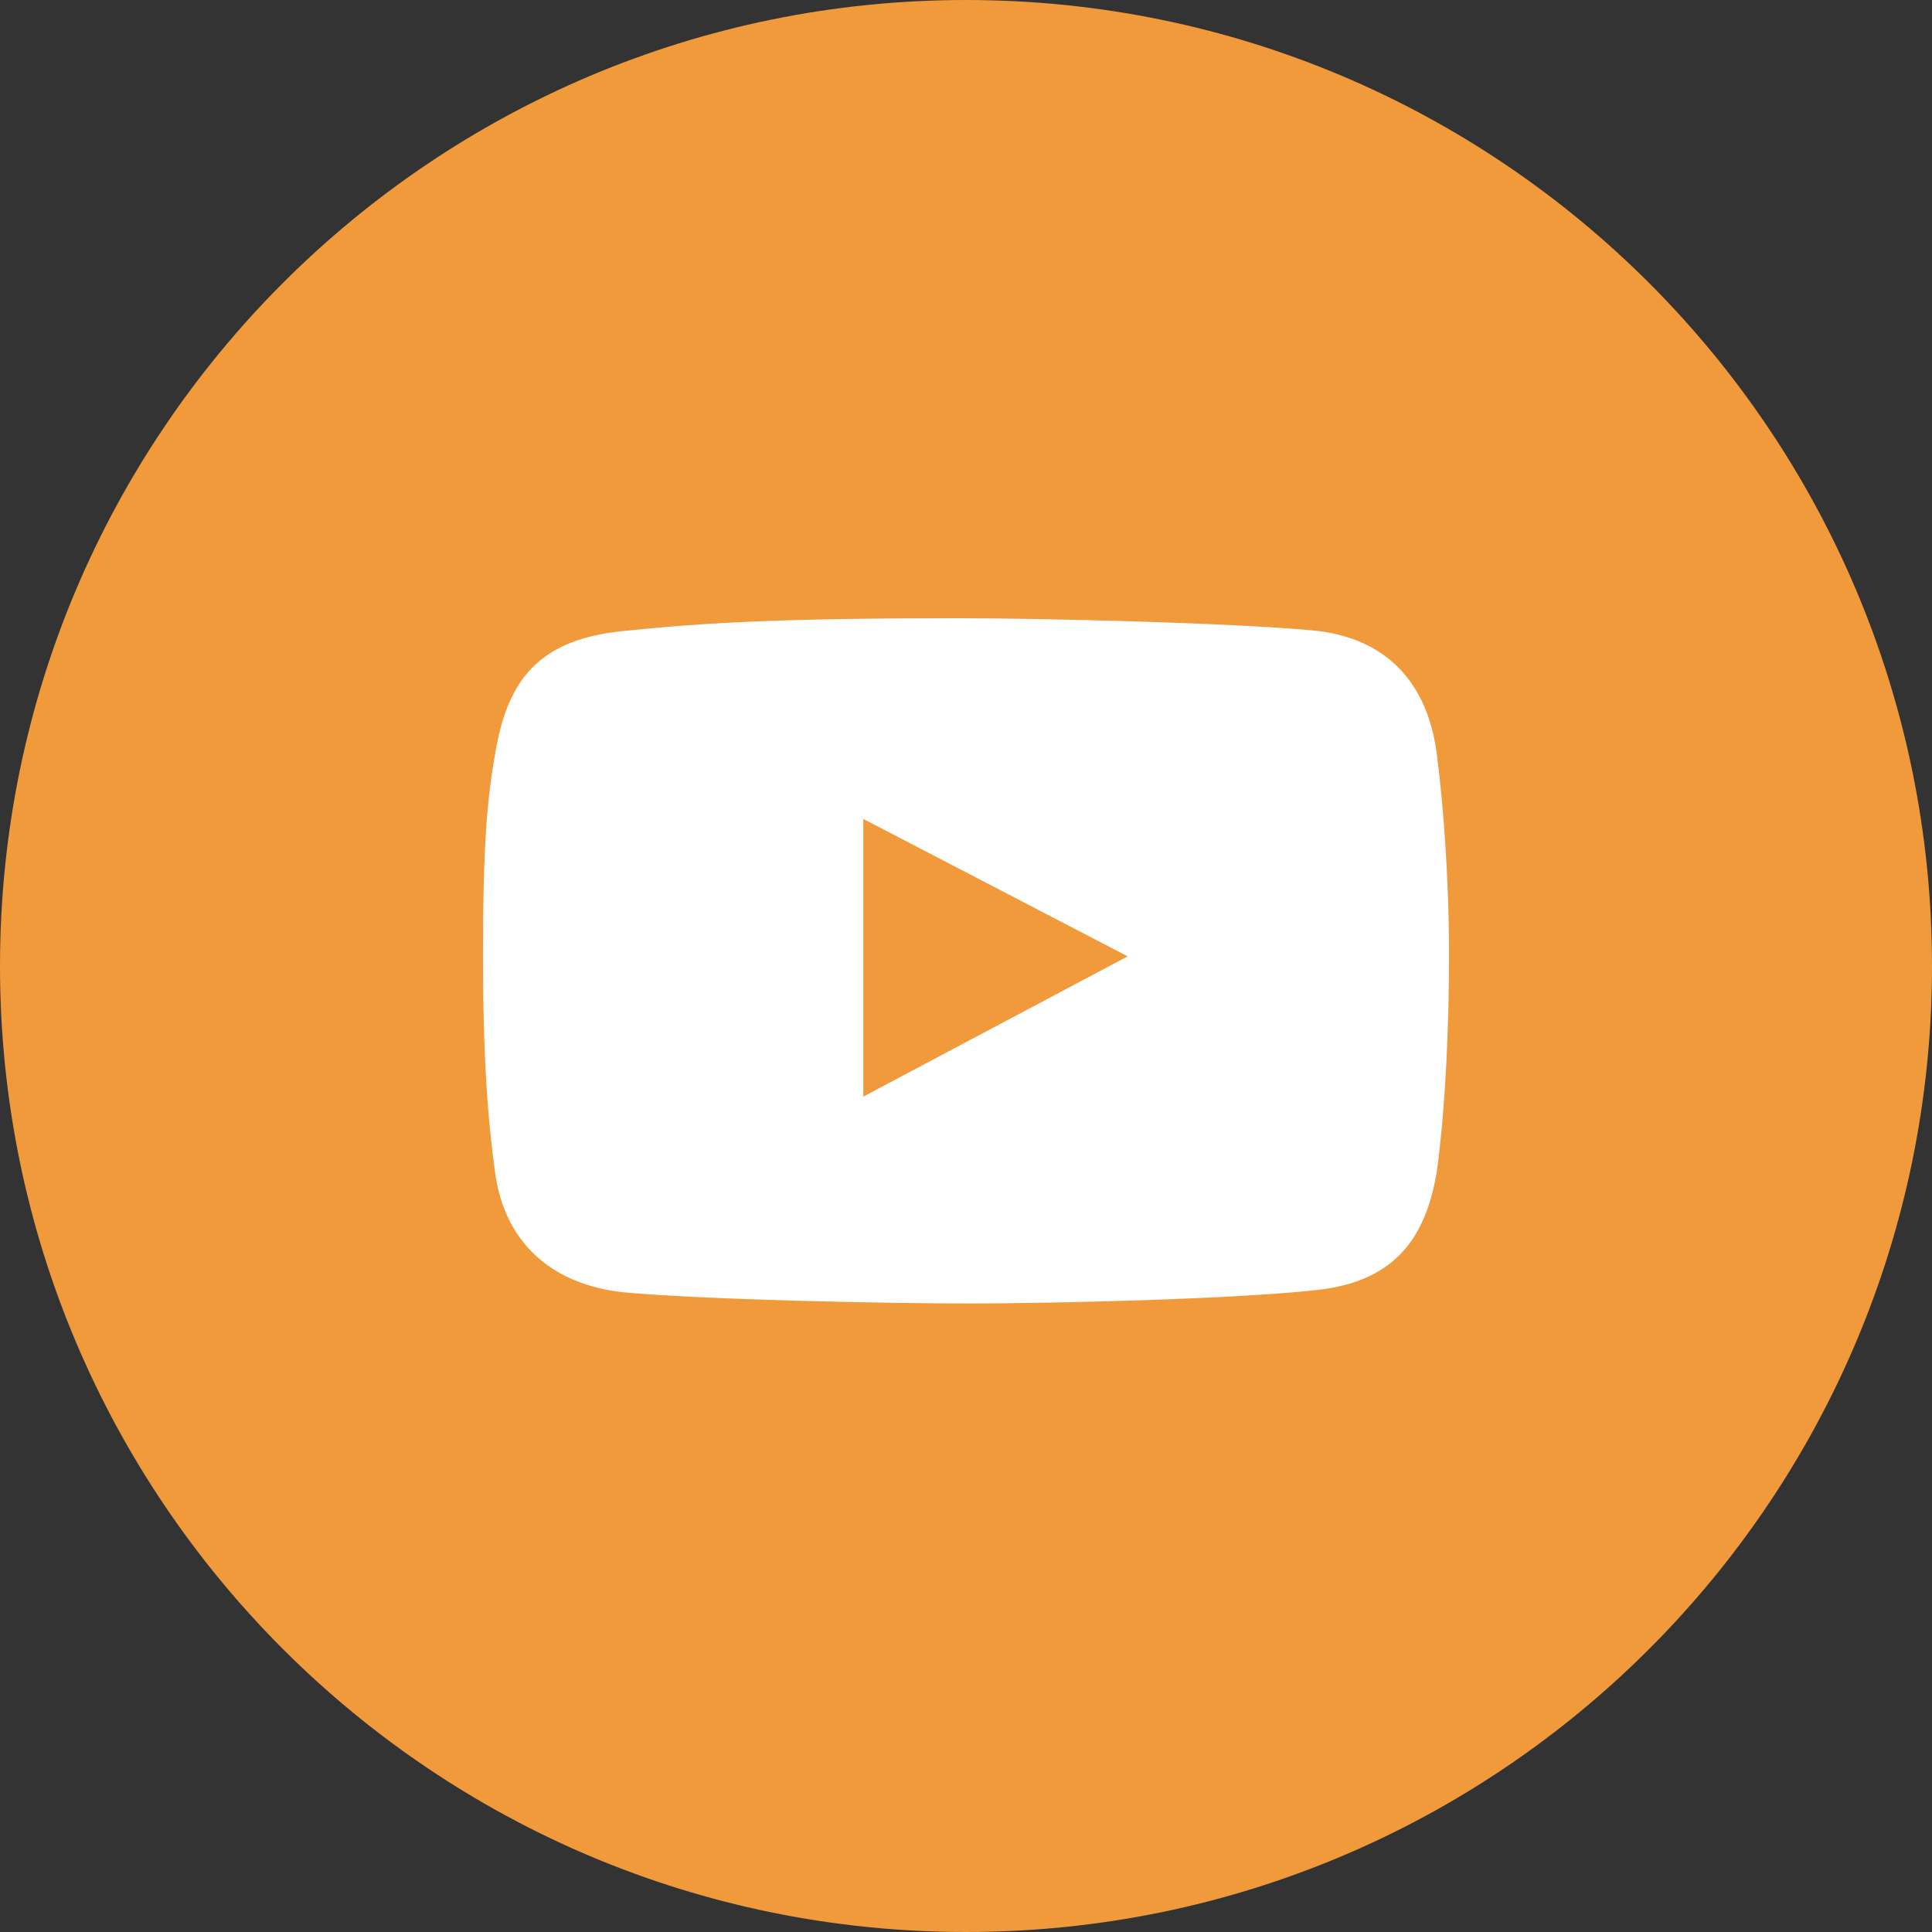 <?xml version="1.0" encoding="UTF-8"?> <svg xmlns="http://www.w3.org/2000/svg" width="95" height="95" viewBox="0 0 95 95" fill="none"><rect x="0" y="0" width="95" height="95" fill="#333333" stroke="none"/><g clip-path="url(#clip0_1675_10)"><rect x="17.1" y="18.05" width="60.8" height="58.9" fill="white"></rect><path fill-rule="evenodd" clip-rule="evenodd" d="M47.5 95C73.734 95 95 73.734 95 47.5C95 21.267 73.734 0 47.5 0C21.267 0 0 21.267 0 47.5C0 73.734 21.267 95 47.5 95ZM64.504 30.994C68.151 31.324 70.205 33.554 70.656 37.111C70.971 39.592 71.25 43.146 71.25 46.967C71.25 53.678 70.656 57.557 70.656 57.557C70.096 61.099 68.384 63.023 64.784 63.429C60.761 63.884 51.713 64.094 47.692 64.094C43.532 64.094 35.116 63.919 30.916 63.569C27.305 63.269 24.841 61.252 24.344 57.662C23.983 55.048 23.75 51.941 23.75 47.002C23.75 41.502 23.948 39.175 24.414 36.691C25.079 33.146 26.771 31.428 30.635 31.029C34.691 30.61 38.523 30.4 47.098 30.4C51.291 30.4 60.329 30.617 64.504 30.994ZM42.449 40.268V53.923L55.451 47.025L42.449 40.268Z" fill="#F09A3C"></path></g><defs><clipPath id="clip0_1675_10"><rect width="95" height="95" fill="white"></rect></clipPath></defs></svg> 